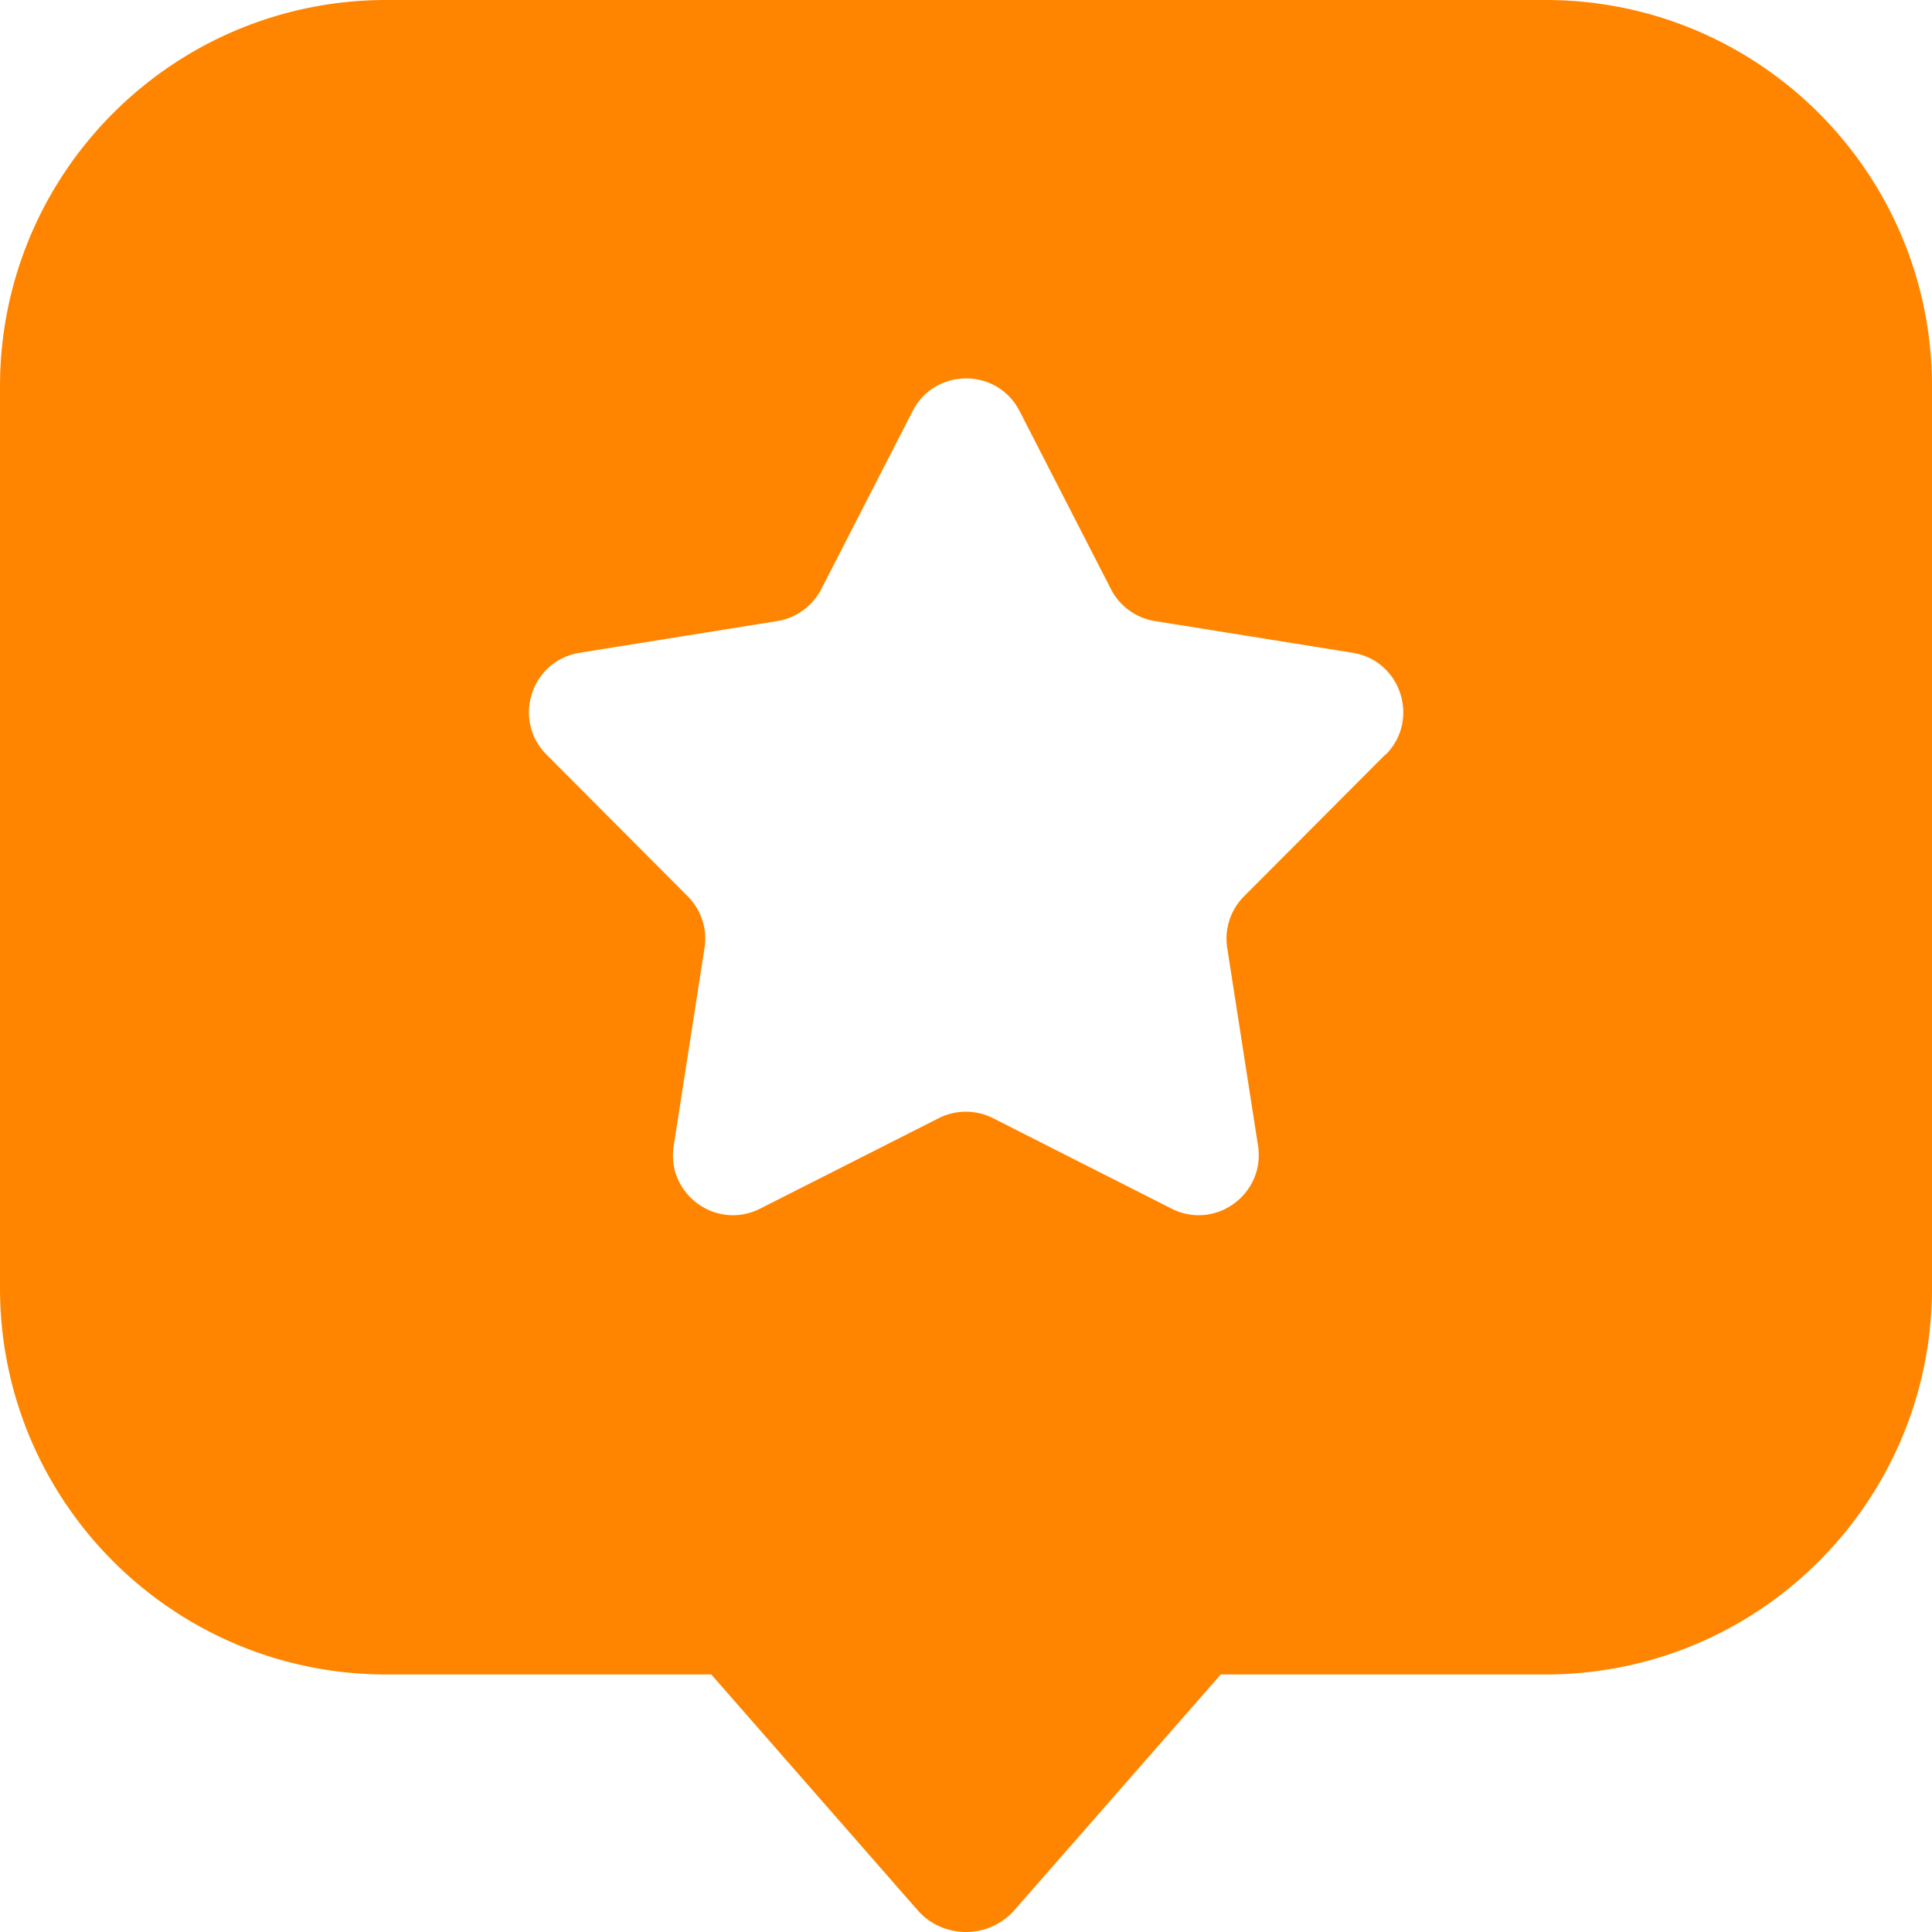 <svg xmlns="http://www.w3.org/2000/svg" viewBox="0 0 82.9 82.9"><path d="M66.32 0H16.58C7.42 0 0 7.42 0 16.58v38.69c0 9.16 7.42 16.58 16.58 16.58h13.94l8.85 10.11c.52.6 1.28.94 2.08.94s1.55-.34 2.08-.94l8.85-10.11h13.94c9.16 0 16.58-7.42 16.58-16.58V16.58C82.9 7.42 75.48 0 66.32 0m-6.88 32.38-6.06 6.08c-.58.58-.85 1.41-.72 2.22l1.32 8.48c.32 2.08-1.84 3.65-3.71 2.7l-7.66-3.88c-.73-.37-1.6-.37-2.33 0l-7.66 3.88c-1.88.95-4.04-.62-3.71-2.7l1.32-8.48c.13-.81-.14-1.64-.72-2.22l-6.06-6.08c-1.48-1.49-.66-4.03 1.42-4.37l8.48-1.36c.81-.13 1.51-.64 1.89-1.37l3.92-7.64c.96-1.87 3.63-1.87 4.59 0l3.92 7.64a2.58 2.58 0 0 0 1.89 1.37l8.48 1.36c2.08.33 2.9 2.88 1.42 4.37Z" data-name="Capa_1" style="fill:#ff8500;fill-rule:evenodd"/></svg>